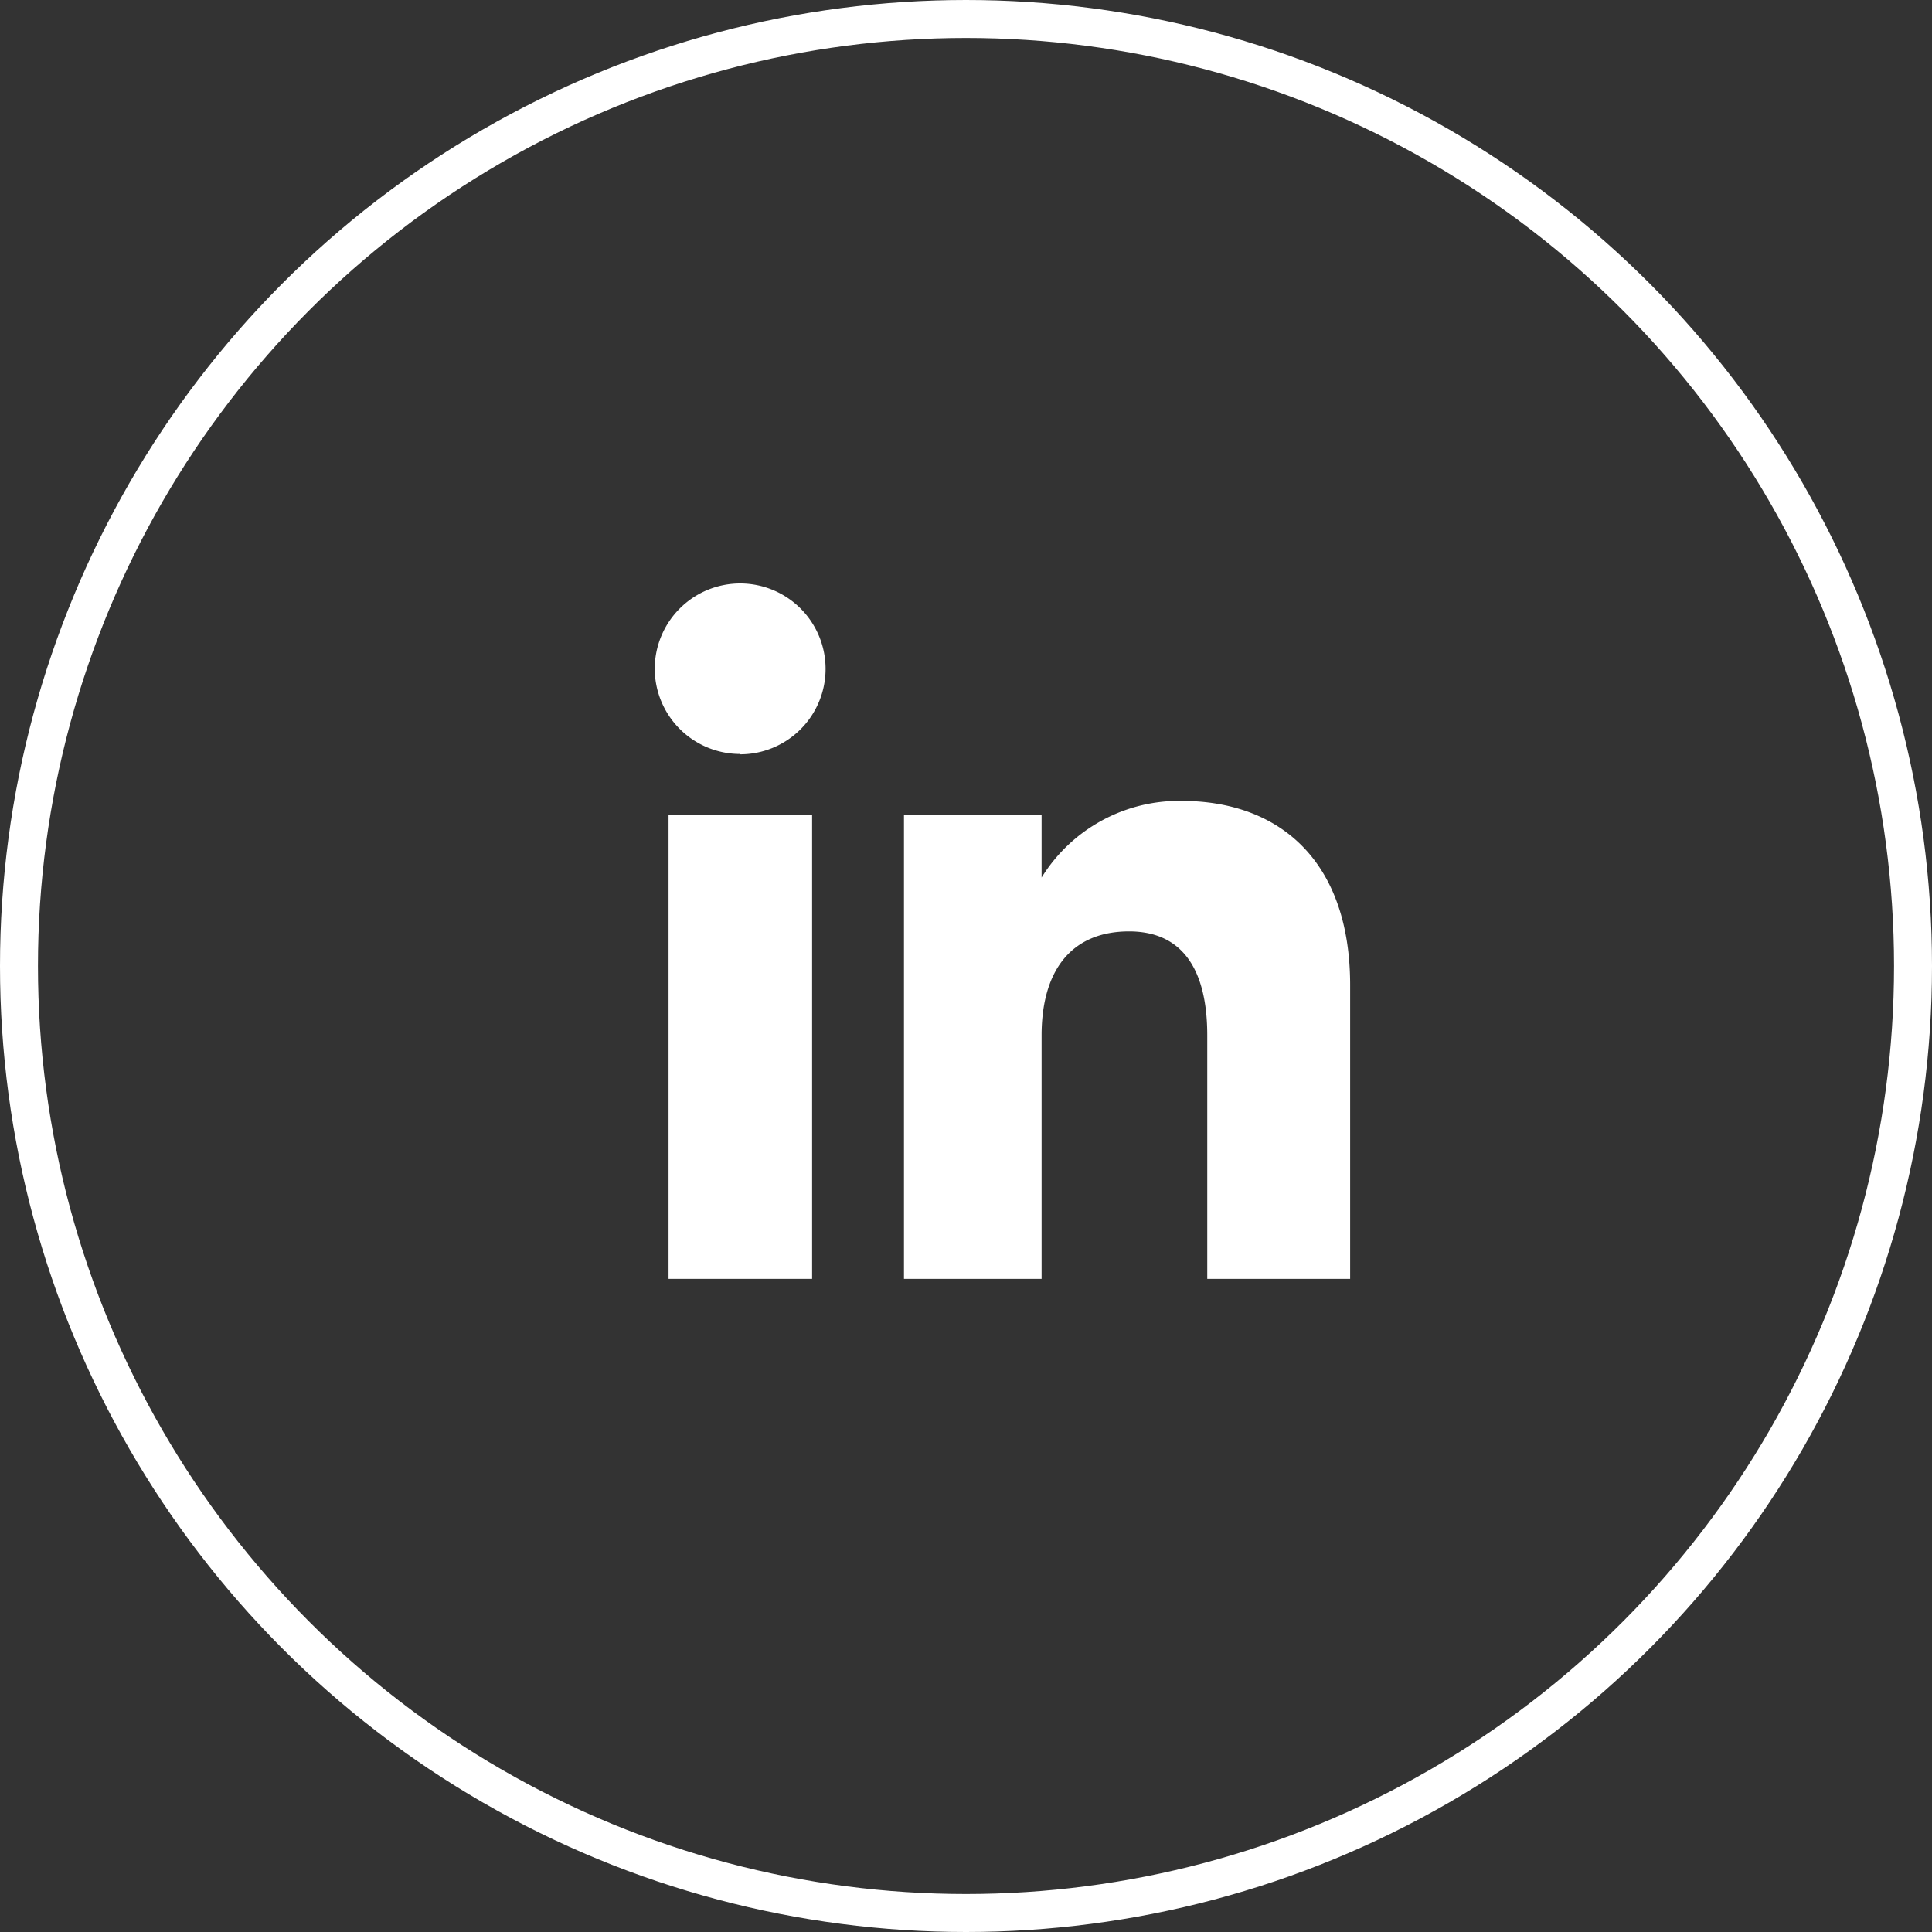 <svg xmlns="http://www.w3.org/2000/svg" xmlns:xlink="http://www.w3.org/1999/xlink" id="Groupe_37" data-name="Groupe 37" width="40.712" height="40.712" viewBox="0 0 40.712 40.712"><rect x="0" y="0" width="40.712" height="40.712" fill="#333333" stroke="none"/><defs><clipPath id="clip-path"><rect id="Rectangle_620" data-name="Rectangle 620" width="14.654" height="14.661" fill="#fff"></rect></clipPath></defs><g id="Ellipse_32" data-name="Ellipse 32" transform="translate(0 0)" fill="none" stroke="#fff" stroke-width="0.8"><circle cx="20.356" cy="20.356" r="20.356" stroke="none"></circle><circle cx="20.356" cy="20.356" r="19.956" fill="none"></circle></g><g id="Groupe_34" data-name="Groupe 34" transform="translate(13.797 12.288)"><rect id="Rectangle_619" data-name="Rectangle 619" width="3.025" height="9.774" transform="translate(0.291 4.887)" fill="#fff"></rect><g id="Groupe_33" data-name="Groupe 33" transform="translate(0 0)"><g id="Groupe_32" data-name="Groupe 32" clip-path="url(#clip-path)"><path id="Trac&#xE9;_59" data-name="Trac&#xE9; 59" d="M1.789,3.607A1.8,1.8,0,1,0,0,1.8a1.8,1.8,0,0,0,1.789,1.8" transform="translate(0 0)" fill="#fff"></path><path id="Trac&#xE9;_60" data-name="Trac&#xE9; 60" d="M9.737,10.916c0-1.374.632-2.192,1.844-2.192,1.112,0,1.647.786,1.647,2.192v5.13h3.011V9.858c0-2.618-1.484-3.884-3.557-3.884A3.407,3.407,0,0,0,9.737,7.589V6.272h-2.9v9.774h2.9Z" transform="translate(-1.585 -1.385)" fill="#fff"></path></g></g></g></svg>